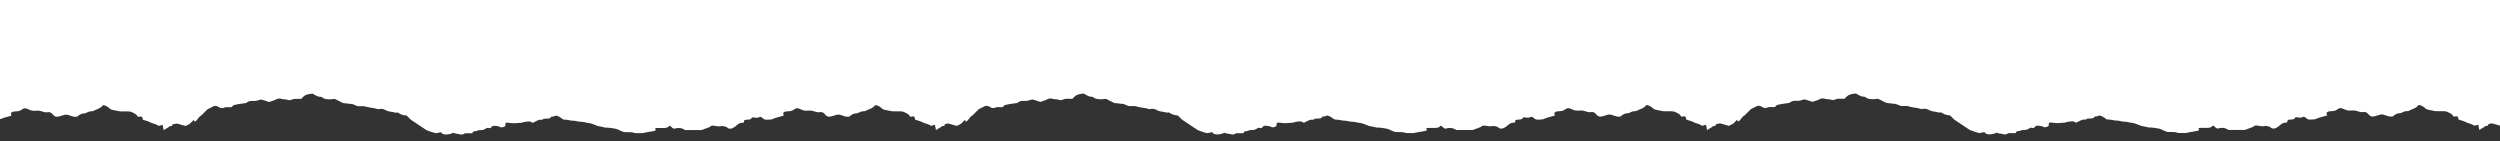 <?xml version="1.0" encoding="UTF-8"?>
<svg width="1078px" height="61px" viewBox="0 0 1078 61" version="1.1" xmlns="http://www.w3.org/2000/svg" xmlns:xlink="http://www.w3.org/1999/xlink">
    <rect x="0" y="0" width="1078" height="61" fill="#333333" stroke="none"/>
    <!-- Generator: Sketch 52.6 (67491) - http://www.bohemiancoding.com/sketch -->
    <title>abrisskante</title>
    <desc>Created with Sketch.</desc>
    <g id="abrisskante" stroke="none" stroke-width="1" fill="none" fill-rule="evenodd">
        <g transform="translate(-2, -3)" fill="#FFFFFF" id="Path">
            <path d="M1081.4,0.98 L0.55,2.64 L0.55,54.62 C2.48,54.58 2.17,54.16 3.88,53.73 C5.68,53.28 7.02,52.83 7.02,52.83 C7.02,52.83 5.67,51.03 8.82,51.03 C11.97,51.03 11.52,48.78 14.21,50.13 C16.91,51.47 17.36,50.13 20.05,51.03 C22.75,51.93 22.3,51.03 23.64,51.47 C24.99,51.92 24.99,53.72 27.23,53.27 C29.47,52.82 29.93,51.93 32.17,52.82 C34.41,53.72 35.31,53.27 35.31,53.27 C35.31,53.27 36.66,51.93 38,51.93 C39.35,51.93 39.8,51.03 41.14,51.03 C42.49,51.03 42.49,50.58 43.83,50.13 C45.18,49.68 46.08,48.78 46.08,48.78 C46.08,48.78 46.08,47.88 47.88,48.78 C49.68,49.68 48.78,50.13 51.47,50.58 C54.17,51.03 52.37,51.03 55.51,51.03 C58.65,51.03 58.21,51.03 60,51.93 C61.8,52.83 60.9,53.73 62.24,53.27 C63.59,52.82 63.59,54.62 63.59,54.62 C66.73,55.52 67.18,55.96 67.18,55.96 C70.33,56.86 70.33,57.31 70.33,57.31 L72.13,56.86 L72.58,59.11 L74.83,57.76 C74.83,57.76 74.83,57.32 76.18,57.32 C76.26,57.32 76.32,57.04 76.37,56.53 C77.55,56.65 77.71,56.03 78.88,56.42 C80.23,56.86 82.02,57.32 82.02,57.32 L83.82,56.42 L85.62,54.62 C85.62,54.62 85.62,56.42 86.97,54.62 C88.32,52.82 88.77,52.82 88.77,52.82 L90.57,51.02 L91.47,50.12 L94.17,48.77 C94.17,48.77 95.07,48.32 96.42,49.22 C97.77,50.12 99.12,49.22 99.12,49.22 L101.82,49.22 L102.72,48.32 L104.97,47.87 L108.11,47.43 C108.11,47.43 109.01,46.53 110.36,46.53 L110.85,46.53 L110.91,46.53 L111.71,46.53 C113.51,46.53 113.96,45.63 115.3,46.08 C116.65,46.53 118,46.98 118,46.98 L120.7,46.08 C120.7,46.08 121.6,45.18 123.4,45.64 C125.2,46.08 124.75,45.64 126.1,46.08 C127.45,46.53 127.9,45.64 129.24,45.64 L131.94,45.64 C131.94,45.64 132.84,44.29 134.19,43.84 C135.54,43.39 136.89,43.39 136.89,43.39 C136.89,43.39 138.69,44.74 140.03,44.74 C141.38,44.74 140.48,45.19 142.28,45.64 C144.08,46.08 146.32,45.64 146.32,45.64 L148.12,46.54 L149.92,47.44 L153.96,47.88 L156.2,48.78 L158.9,48.78 L160.7,49.23 L163.4,49.67 L165.2,50.12 C165.2,50.12 166.1,49.67 167.45,50.12 C168.8,50.56 167.9,50.56 169.7,51.02 C171.5,51.46 170.6,51.02 171.95,51.46 C173.3,51.91 172.85,51.02 174.2,51.91 C175.55,52.81 177.34,52.81 177.34,52.81 L179.14,54.61 L180.49,55.51 L183.19,57.31 L184.54,58.21 L185.89,59.11 C188.14,60.01 189.93,60.45 189.93,60.45 L192.18,60.01 C192.18,60.01 192.63,61.35 195.32,60.91 C198.02,60.46 196.67,60.01 198.02,60.46 C199.37,60.91 198.47,60.46 200.27,60.91 C202.07,61.36 201.62,60.46 202.97,60.46 L205.67,60.46 C205.67,60.46 205.67,59.56 207.02,59.56 C208.37,59.56 207.02,59.11 209.27,59.11 C211.52,59.11 211.52,57.76 212.86,58.21 C214.21,58.65 213.31,56.86 216,57.31 C218.7,57.75 217.35,58.21 219.14,57.75 C220.94,57.31 218.69,55.51 221.39,55.95 C224.09,56.4 224.98,55.95 226.78,55.95 C226.78,55.95 229.48,55.05 230.82,55.51 C232.17,55.95 230.82,56.41 232.62,55.51 C234.42,54.61 234.42,54.61 235.76,54.61 C237.1,54.61 234.86,54.16 237.56,54.16 C240.26,54.16 238.91,53.26 240.26,53.26 C241.61,53.26 241.16,52.36 242.96,53.26 C244.76,54.16 244.31,54.61 245.66,54.61 C247.01,54.61 247.91,55.06 249.25,55.06 C250.6,55.06 251.05,55.51 252.39,55.51 C253.74,55.51 255.09,55.95 255.09,55.95 C255.09,55.95 255.99,55.95 257.34,56.4 C258.69,56.84 259.59,57.3 259.59,57.3 L261.84,57.74 L263.64,58.19 C263.64,58.19 261.84,57.74 265.44,58.19 C269.03,58.63 268.58,59.09 269.93,59.53 C271.28,59.98 270.38,59.98 273.07,59.98 C275.76,59.98 274.87,60.42 276.21,60.42 L278.91,60.42 L281.16,59.98 C283.41,59.53 281.61,59.98 283.86,59.53 C286.11,59.08 282.96,58.19 285.66,58.19 L288.36,58.19 C291.06,58.19 290.16,56.39 291.5,57.74 C292.85,59.09 292.85,58.19 294.64,58.19 C296.43,58.19 297.34,59.09 297.34,59.09 L300.48,59.09 L304.52,59.09 L308.11,57.74 C308.11,57.74 308.56,56.84 310.36,57.3 C312.16,57.74 313.51,57.3 313.51,57.3 L315.31,57.74 C315.31,57.74 316.21,59.09 318,58.19 C319.8,57.29 320.25,55.94 322.04,55.94 C323.83,55.94 321.59,54.6 324.29,54.6 C326.99,54.6 325.19,53.25 327.43,53.7 C329.68,54.14 329.23,52.8 330.57,53.7 C331.92,54.6 331.02,54.6 333.27,54.6 C335.51,54.6 335.07,54.15 336.86,53.7 C338.66,53.25 340,52.8 340,52.8 C340,52.8 338.65,51 341.8,51 C344.94,51 344.5,48.75 347.19,50.1 C349.89,51.44 350.33,50.1 353.03,51 C355.73,51.9 355.28,51 356.62,51.44 C357.97,51.89 357.97,53.69 360.21,53.24 C362.46,52.79 362.91,51.9 365.15,52.79 C367.4,53.69 368.29,53.24 368.29,53.24 C368.29,53.24 369.64,51.9 370.99,51.9 C372.34,51.9 372.79,51 374.13,51 C375.48,51 375.48,50.55 376.83,50.1 C378.18,49.65 379.08,48.75 379.08,48.75 C379.08,48.75 379.08,47.85 380.88,48.75 C382.68,49.65 381.78,50.1 384.47,50.55 C387.16,51 385.37,51 388.51,51 C391.65,51 391.2,51 393,51.9 C394.8,52.8 393.9,53.7 395.25,53.24 C396.6,52.79 396.6,54.59 396.6,54.59 C399.74,55.49 400.19,55.93 400.19,55.93 C403.33,56.83 403.33,57.28 403.33,57.28 L405.13,56.83 L405.58,59.08 L407.83,57.73 C407.83,57.73 407.83,57.29 409.18,57.29 C409.25,57.29 409.33,57.01 409.42,56.51 C410.18,56.44 410.45,56.07 411.43,56.39 C412.78,56.83 414.57,57.29 414.57,57.29 L416.37,56.39 L418.17,54.59 C418.17,54.59 418.17,56.39 419.52,54.59 C420.87,52.79 421.32,52.79 421.32,52.79 L423.12,50.99 L424.02,50.09 L426.72,48.74 C426.72,48.74 427.62,48.29 428.97,49.19 C430.32,50.09 431.67,49.19 431.67,49.19 L434.37,49.19 L435.27,48.29 L437.51,47.84 L440.66,47.4 C440.66,47.4 441.56,46.5 442.91,46.5 L443.4,46.5 L443.46,46.5 L444.26,46.5 C446.06,46.5 446.51,45.6 447.85,46.05 C449.2,46.5 450.55,46.95 450.55,46.95 L453.24,46.05 C453.24,46.05 454.14,45.15 455.94,45.61 C457.74,46.05 457.29,45.61 458.64,46.05 C459.99,46.5 460.44,45.61 461.78,45.61 L464.48,45.61 C464.48,45.61 465.38,44.26 466.73,43.81 C468.08,43.36 469.43,43.36 469.43,43.36 C469.43,43.36 471.23,44.71 472.57,44.71 C473.92,44.71 473.02,45.16 474.82,45.61 C476.62,46.05 478.86,45.61 478.86,45.61 L480.66,46.51 L482.46,47.41 L486.5,47.85 L488.75,48.75 L491.45,48.75 L493.25,49.2 L495.95,49.64 L497.75,50.09 C497.75,50.09 498.65,49.64 500,50.09 C501.35,50.53 500.45,50.53 502.25,50.99 C504.05,51.43 503.15,50.99 504.5,51.43 C505.85,51.88 505.4,50.99 506.75,51.88 C508.1,52.78 509.89,52.78 509.89,52.78 L511.69,54.58 L513.04,55.48 L515.73,57.28 L517.08,58.18 L518.43,59.08 C520.68,59.98 522.47,60.42 522.47,60.42 L524.72,59.98 C524.72,59.98 525.17,61.32 527.86,60.88 C530.56,60.43 529.21,59.98 530.56,60.43 C531.91,60.88 531.01,60.43 532.81,60.88 C534.61,61.33 534.16,60.43 535.51,60.43 L538.21,60.43 C538.21,60.43 538.21,59.53 539.56,59.53 C540.91,59.53 539.56,59.08 541.8,59.08 C544.05,59.08 544.05,57.73 545.39,58.18 C546.74,58.62 545.84,56.83 548.53,57.28 C551.23,57.72 549.88,58.18 551.67,57.72 C553.47,57.28 551.22,55.48 553.92,55.92 C556.61,56.37 557.51,55.92 559.31,55.92 C559.31,55.92 562.01,55.02 563.35,55.48 C564.7,55.92 563.35,56.38 565.15,55.48 C566.95,54.58 566.95,54.58 568.29,54.58 C569.64,54.58 567.39,54.13 570.09,54.13 C572.79,54.13 571.44,53.23 572.79,53.23 C574.14,53.23 573.69,52.33 575.49,53.23 C577.29,54.13 576.84,54.58 578.19,54.58 C579.54,54.58 580.44,55.03 581.78,55.03 C583.13,55.03 583.58,55.48 584.92,55.48 C586.27,55.48 587.62,55.92 587.62,55.92 C587.62,55.92 588.52,55.92 589.87,56.37 C591.22,56.81 592.12,57.27 592.12,57.27 L594.37,57.71 L596.17,58.16 C596.17,58.16 594.37,57.71 597.97,58.16 C601.56,58.6 601.11,59.06 602.46,59.5 C603.81,59.95 602.91,59.95 605.6,59.95 C608.29,59.95 607.4,60.39 608.74,60.39 L611.43,60.39 L613.68,59.95 C615.93,59.5 614.13,59.95 616.38,59.5 C618.63,59.05 615.48,58.16 618.18,58.16 L620.88,58.16 C623.58,58.16 622.68,56.36 624.03,57.71 C625.38,59.06 625.38,58.16 627.17,58.16 C628.96,58.16 629.87,59.06 629.87,59.06 L633.01,59.06 L637.05,59.06 L640.64,57.71 C640.64,57.71 641.09,56.81 642.89,57.27 C644.69,57.71 646.03,57.27 646.03,57.27 L647.83,57.71 C647.83,57.71 648.73,59.06 650.52,58.16 C652.32,57.26 652.77,55.91 654.56,55.91 C656.35,55.91 654.11,54.57 656.81,54.57 C659.51,54.57 657.71,53.22 659.95,53.67 C662.2,54.11 661.75,52.77 663.09,53.67 C664.44,54.57 663.54,54.57 665.79,54.57 C668.04,54.57 667.59,54.12 669.38,53.67 C671.18,53.22 672.52,52.77 672.52,52.77 C672.52,52.77 671.17,50.97 674.32,50.97 C677.46,50.97 677.02,48.72 679.71,50.07 C682.41,51.41 682.85,50.07 685.55,50.97 C688.25,51.87 687.8,50.97 689.14,51.41 C690.49,51.86 690.49,53.66 692.73,53.21 C694.98,52.76 695.43,51.87 697.67,52.76 C699.92,53.66 700.81,53.21 700.81,53.21 C700.81,53.21 702.16,51.87 703.51,51.87 C704.86,51.87 705.31,50.97 706.65,50.97 C708,50.97 708,50.52 709.35,50.07 C710.7,49.62 711.59,48.72 711.59,48.72 C711.59,48.72 711.59,47.82 713.39,48.72 C715.19,49.62 714.29,50.07 716.98,50.52 C719.68,50.97 717.88,50.97 721.02,50.97 C724.16,50.97 723.72,50.97 725.51,51.87 C727.31,52.77 726.41,53.67 727.76,53.21 C729.11,52.76 729.11,54.56 729.11,54.56 C732.25,55.46 732.7,55.9 732.7,55.9 C735.84,56.8 735.84,57.25 735.84,57.25 L737.64,56.8 L738.09,59.05 L740.34,57.7 C740.34,57.7 740.34,57.26 741.69,57.26 C741.77,57.26 741.85,56.98 741.94,56.47 C743.06,56.55 743.24,55.98 744.38,56.36 C745.73,56.8 747.52,57.26 747.52,57.26 L749.32,56.36 L751.12,54.56 C751.12,54.56 751.12,56.36 752.47,54.56 C753.82,52.76 754.27,52.76 754.27,52.76 L756.07,50.96 L756.97,50.06 L759.67,48.71 C759.67,48.71 760.57,48.26 761.92,49.16 C763.27,50.06 764.62,49.16 764.62,49.16 L767.32,49.16 L768.22,48.26 L770.47,47.81 L773.61,47.37 C773.61,47.37 774.51,46.47 775.86,46.47 L776.35,46.47 L776.41,46.47 L777.21,46.47 C779.01,46.47 779.46,45.57 780.8,46.02 C782.15,46.47 783.5,46.92 783.5,46.92 L786.2,46.02 C786.2,46.02 787.1,45.12 788.9,45.58 C790.7,46.02 790.25,45.58 791.6,46.02 C792.95,46.47 793.4,45.58 794.74,45.58 L797.44,45.58 C797.44,45.58 798.34,44.23 799.69,43.78 C801.04,43.33 802.39,43.33 802.39,43.33 C802.39,43.33 804.19,44.68 805.53,44.68 C806.88,44.68 805.98,45.13 807.78,45.58 C809.58,46.02 811.82,45.58 811.82,45.58 L813.62,46.48 L815.42,47.38 L819.46,47.82 L821.71,48.72 L824.41,48.72 L826.21,49.17 L828.91,49.61 L830.71,50.06 C830.71,50.06 831.61,49.61 832.96,50.06 C834.31,50.5 833.41,50.5 835.21,50.96 C837.01,51.4 836.11,50.96 837.46,51.4 C838.81,51.85 838.36,50.96 839.71,51.85 C841.06,52.75 842.85,52.75 842.85,52.75 L844.65,54.55 L846,55.45 L848.7,57.25 L850.05,58.15 L851.4,59.05 C853.65,59.95 855.44,60.39 855.44,60.39 L857.69,59.95 C857.69,59.95 858.14,61.29 860.83,60.85 C863.53,60.4 862.18,59.95 863.53,60.4 C864.88,60.85 863.98,60.4 865.78,60.85 C867.58,61.3 867.13,60.4 868.48,60.4 L871.18,60.4 C871.18,60.4 871.18,59.5 872.53,59.5 C873.88,59.5 872.53,59.05 874.78,59.05 C877.03,59.05 877.03,57.7 878.37,58.15 C879.72,58.59 878.82,56.8 881.51,57.25 C884.21,57.69 882.86,58.15 884.66,57.69 C886.46,57.25 884.21,55.45 886.9,55.89 C889.6,56.34 890.49,55.89 892.29,55.89 C892.29,55.89 894.99,54.99 896.33,55.45 C897.68,55.89 896.33,56.35 898.13,55.45 C899.93,54.55 899.93,54.55 901.27,54.55 C902.62,54.55 900.37,54.1 903.07,54.1 C905.77,54.1 904.42,53.2 905.77,53.2 C907.12,53.2 906.67,52.3 908.47,53.2 C910.27,54.1 909.82,54.55 911.17,54.55 C912.52,54.55 913.42,55 914.76,55 C916.11,55 916.56,55.45 917.9,55.45 C919.25,55.45 920.6,55.89 920.6,55.89 C920.6,55.89 921.5,55.89 922.85,56.34 C924.2,56.78 925.1,57.24 925.1,57.24 L927.34,57.68 L929.14,58.13 C929.14,58.13 927.34,57.68 930.94,58.13 C934.53,58.57 934.08,59.03 935.43,59.47 C936.78,59.92 935.88,59.92 938.57,59.92 C941.26,59.92 940.37,60.36 941.71,60.36 L944.41,60.36 L946.66,59.92 C948.91,59.47 947.11,59.92 949.36,59.47 C951.61,59.02 948.46,58.13 951.16,58.13 L953.86,58.13 C956.56,58.13 955.66,56.33 957,57.68 C958.35,59.03 958.35,58.13 960.14,58.13 C961.94,58.13 962.84,59.03 962.84,59.03 L965.98,59.03 L970.02,59.03 L973.61,57.68 C973.61,57.68 974.06,56.78 975.86,57.24 C977.66,57.68 979,57.24 979,57.24 L980.8,57.68 C980.8,57.68 981.7,59.03 983.5,58.13 C985.3,57.23 985.75,55.88 987.54,55.88 C989.34,55.88 987.09,54.54 989.79,54.54 C992.49,54.54 990.69,53.19 992.93,53.64 C995.18,54.08 994.73,52.74 996.08,53.64 C997.43,54.54 996.53,54.54 998.78,54.54 C1001.03,54.54 1000.58,54.09 1002.37,53.64 C1004.17,53.19 1005.51,52.74 1005.51,52.74 C1005.51,52.74 1004.16,50.94 1007.31,50.94 C1010.45,50.94 1010.01,48.69 1012.7,50.04 C1015.4,51.38 1015.84,50.04 1018.54,50.94 C1021.24,51.84 1020.79,50.94 1022.13,51.38 C1023.48,51.83 1023.48,53.63 1025.72,53.18 C1027.97,52.73 1028.42,51.84 1030.66,52.73 C1032.91,53.63 1033.8,53.18 1033.8,53.18 C1033.8,53.18 1035.15,51.84 1036.5,51.84 C1037.85,51.84 1038.3,50.94 1039.64,50.94 C1040.99,50.94 1040.99,50.49 1042.33,50.04 C1043.68,49.59 1044.58,48.69 1044.58,48.69 C1044.58,48.69 1044.58,47.79 1046.38,48.69 C1048.18,49.59 1047.28,50.04 1049.97,50.49 C1052.66,50.94 1050.87,50.94 1054.01,50.94 C1057.15,50.94 1056.71,50.94 1058.5,51.84 C1060.3,52.74 1059.4,53.64 1060.75,53.18 C1062.1,52.73 1062.1,54.53 1062.1,54.53 C1065.24,55.43 1065.69,55.87 1065.69,55.87 C1068.83,56.77 1068.83,57.22 1068.83,57.22 L1070.63,56.77 L1071.08,59.02 L1073.33,57.67 C1073.33,57.67 1073.33,57.23 1074.68,57.23 C1074.76,57.23 1074.88,56.95 1075.06,56.46 C1075.89,56.42 1076.14,55.99 1077.15,56.34 C1078.5,56.78 1080.29,57.24 1080.29,57.24 L1081.8,56.48 L1081.8,0.98 L1081.4,0.98 Z"></path>
        </g>
    </g>
</svg>
